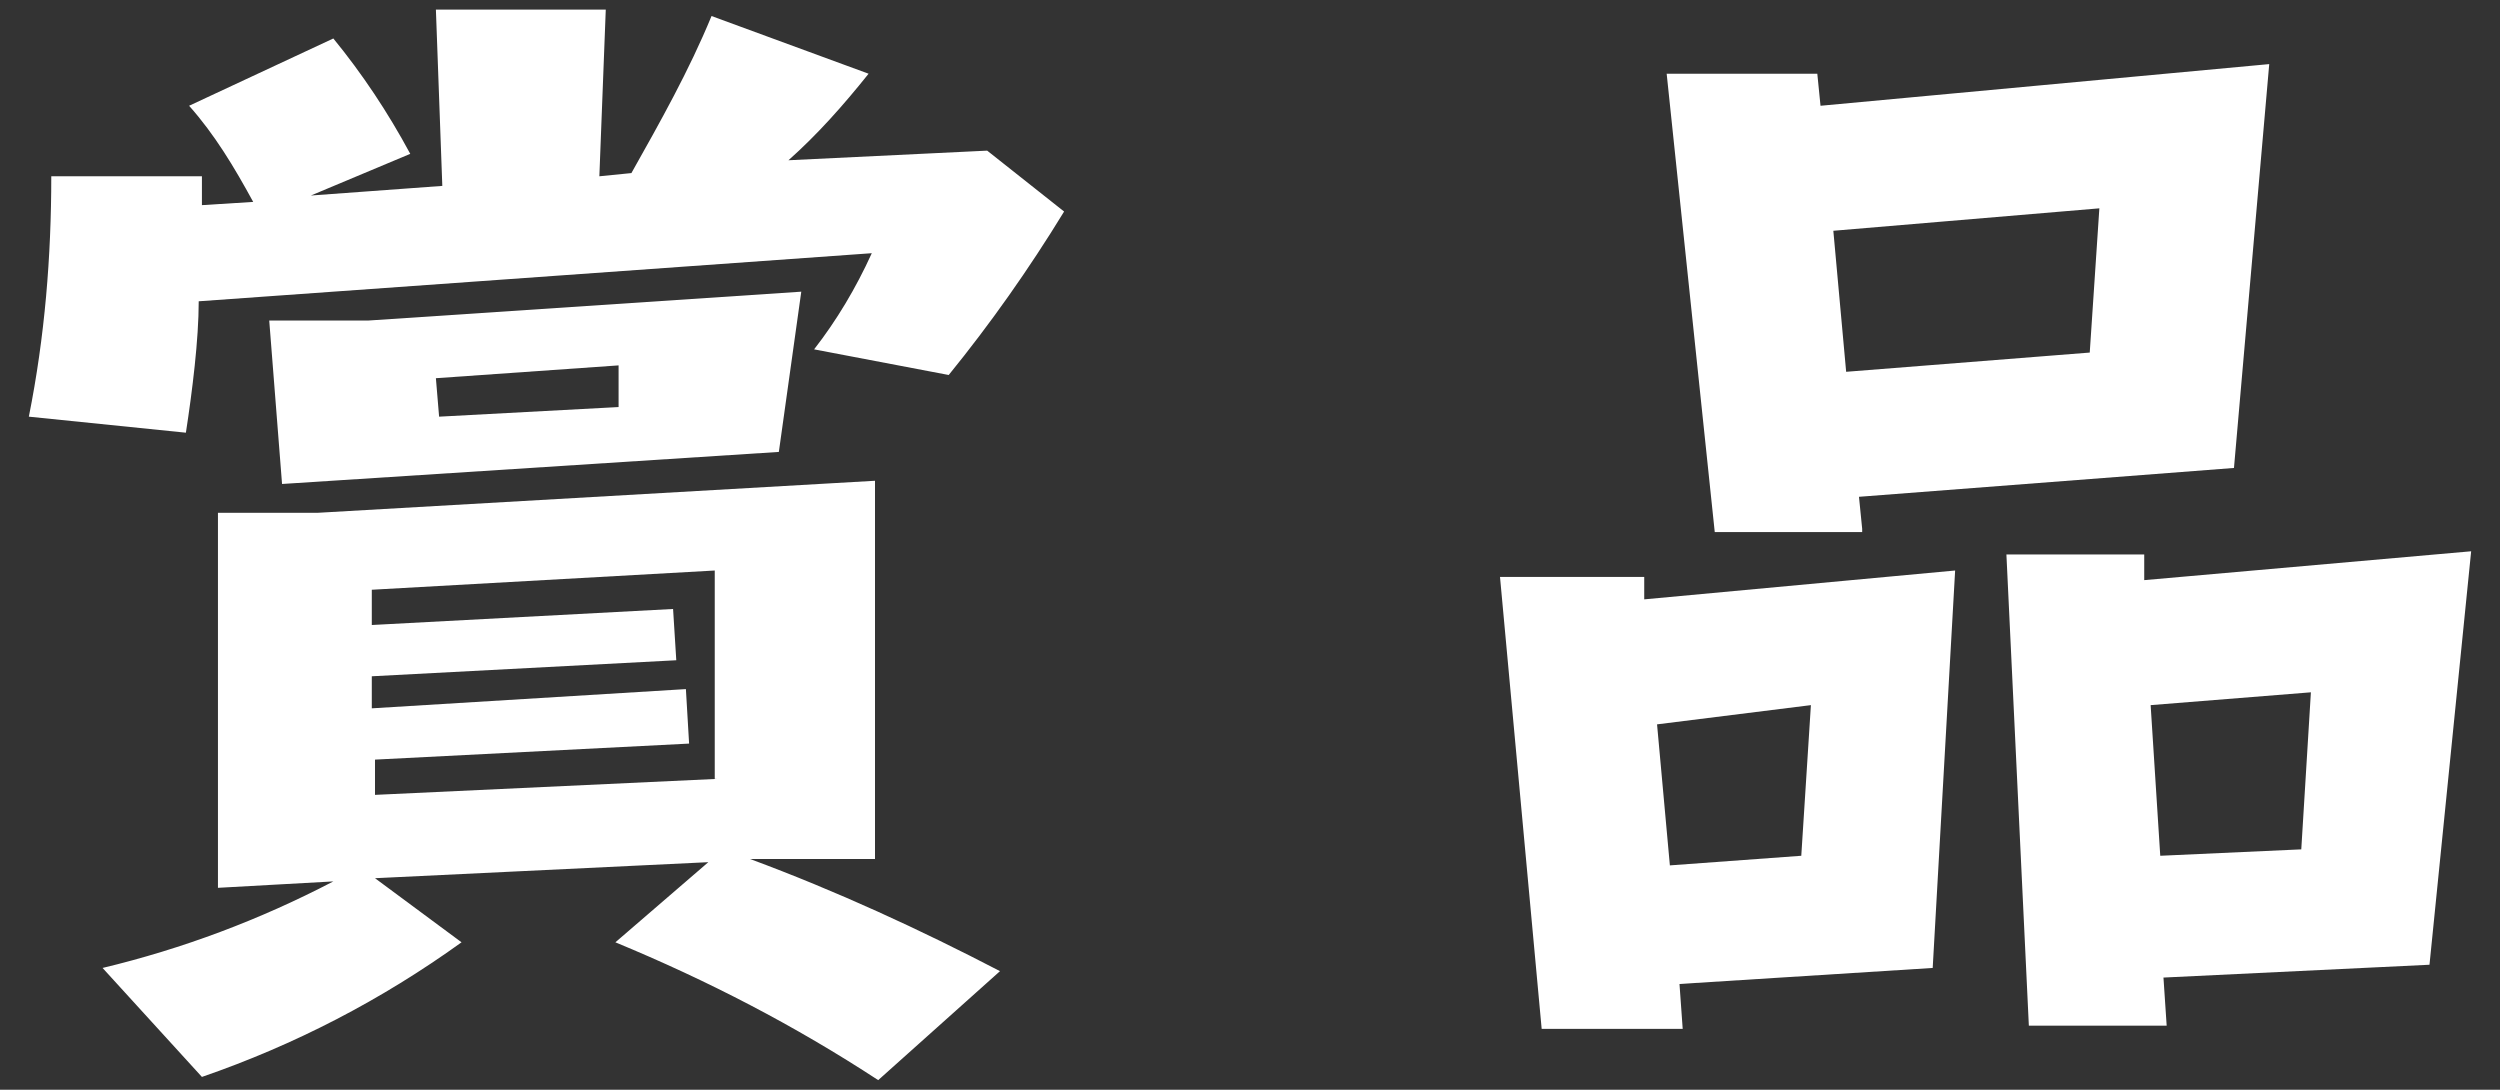 <svg version="1.1" id="レイヤー_1" xmlns="http://www.w3.org/2000/svg" x="0" y="0" viewBox="0 0 78 34" xml:space="preserve"><rect x="0" y="0" width="78" height="34" fill="#333333" stroke="none"/><style>.st0{fill:#fff}</style><path class="st0" d="M27.3 26.8V15L9.9 16H6.8v11.7l3.6-.2c-2.3 1.2-4.7 2.1-7.2 2.7l3.1 3.4c2.9-1 5.6-2.4 8.1-4.2l-2.7-2 10.4-.5-2.9 2.5c2.9 1.2 5.6 2.6 8.2 4.3l3.8-3.4c-2.5-1.3-5.1-2.5-7.8-3.5h3.9zm-4.9-2.5l-10.7.5v-1.1l9.8-.5-.1-1.7-9.8.6v-1l9.5-.5L21 19l-9.4.5v-1.1l10.7-.6v6.5zM25 9.1l-13.5.9H8.4l.4 5.1 15.5-1 .7-5zm-5.7 3.6l-5.6.3-.1-1.2 5.7-.4v1.3z"/><path class="st0" d="M24.6 5c.9-.8 1.7-1.7 2.5-2.7L22.2.5c-.7 1.7-1.6 3.3-2.5 4.9l-1 .1.2-5.2h-5.3l.2 5.5-4.1.3 3.1-1.3c-.7-1.3-1.5-2.5-2.4-3.6L5.9 3.3c.8.9 1.4 1.9 2 3l-1.6.1v-.9H1.6c0 2.5-.2 5-.7 7.5l4.9.5c.2-1.3.4-2.9.4-4.1l21-1.5c-.5 1.1-1.1 2.1-1.8 3l4.2.8c1.3-1.6 2.5-3.3 3.6-5.1l-2.4-1.9-6.2.3zM58.1 16.5l-.1-1 11.7-.9L70.8 2l-14 1.3-.1-1H52l1.5 14.3h4.6zm7.4-10l-.3 4.5-7.6.6-.4-4.4 8.3-.7zM77.1 17.2l-10.2.9v-.8h-4.3l.7 14.7h4.3l-.1-1.5 8.3-.4 1.3-12.9zm-5.3 9.3l-4.4.2-.3-4.7 5-.4-.3 4.9zM51.3 18h-4.5l1.3 14.1h4.4l-.1-1.4 7.9-.5.7-12.4-9.7.9V18zm5.2 4l-.3 4.7-4.1.3-.4-4.4 4.8-.6z"/></svg>